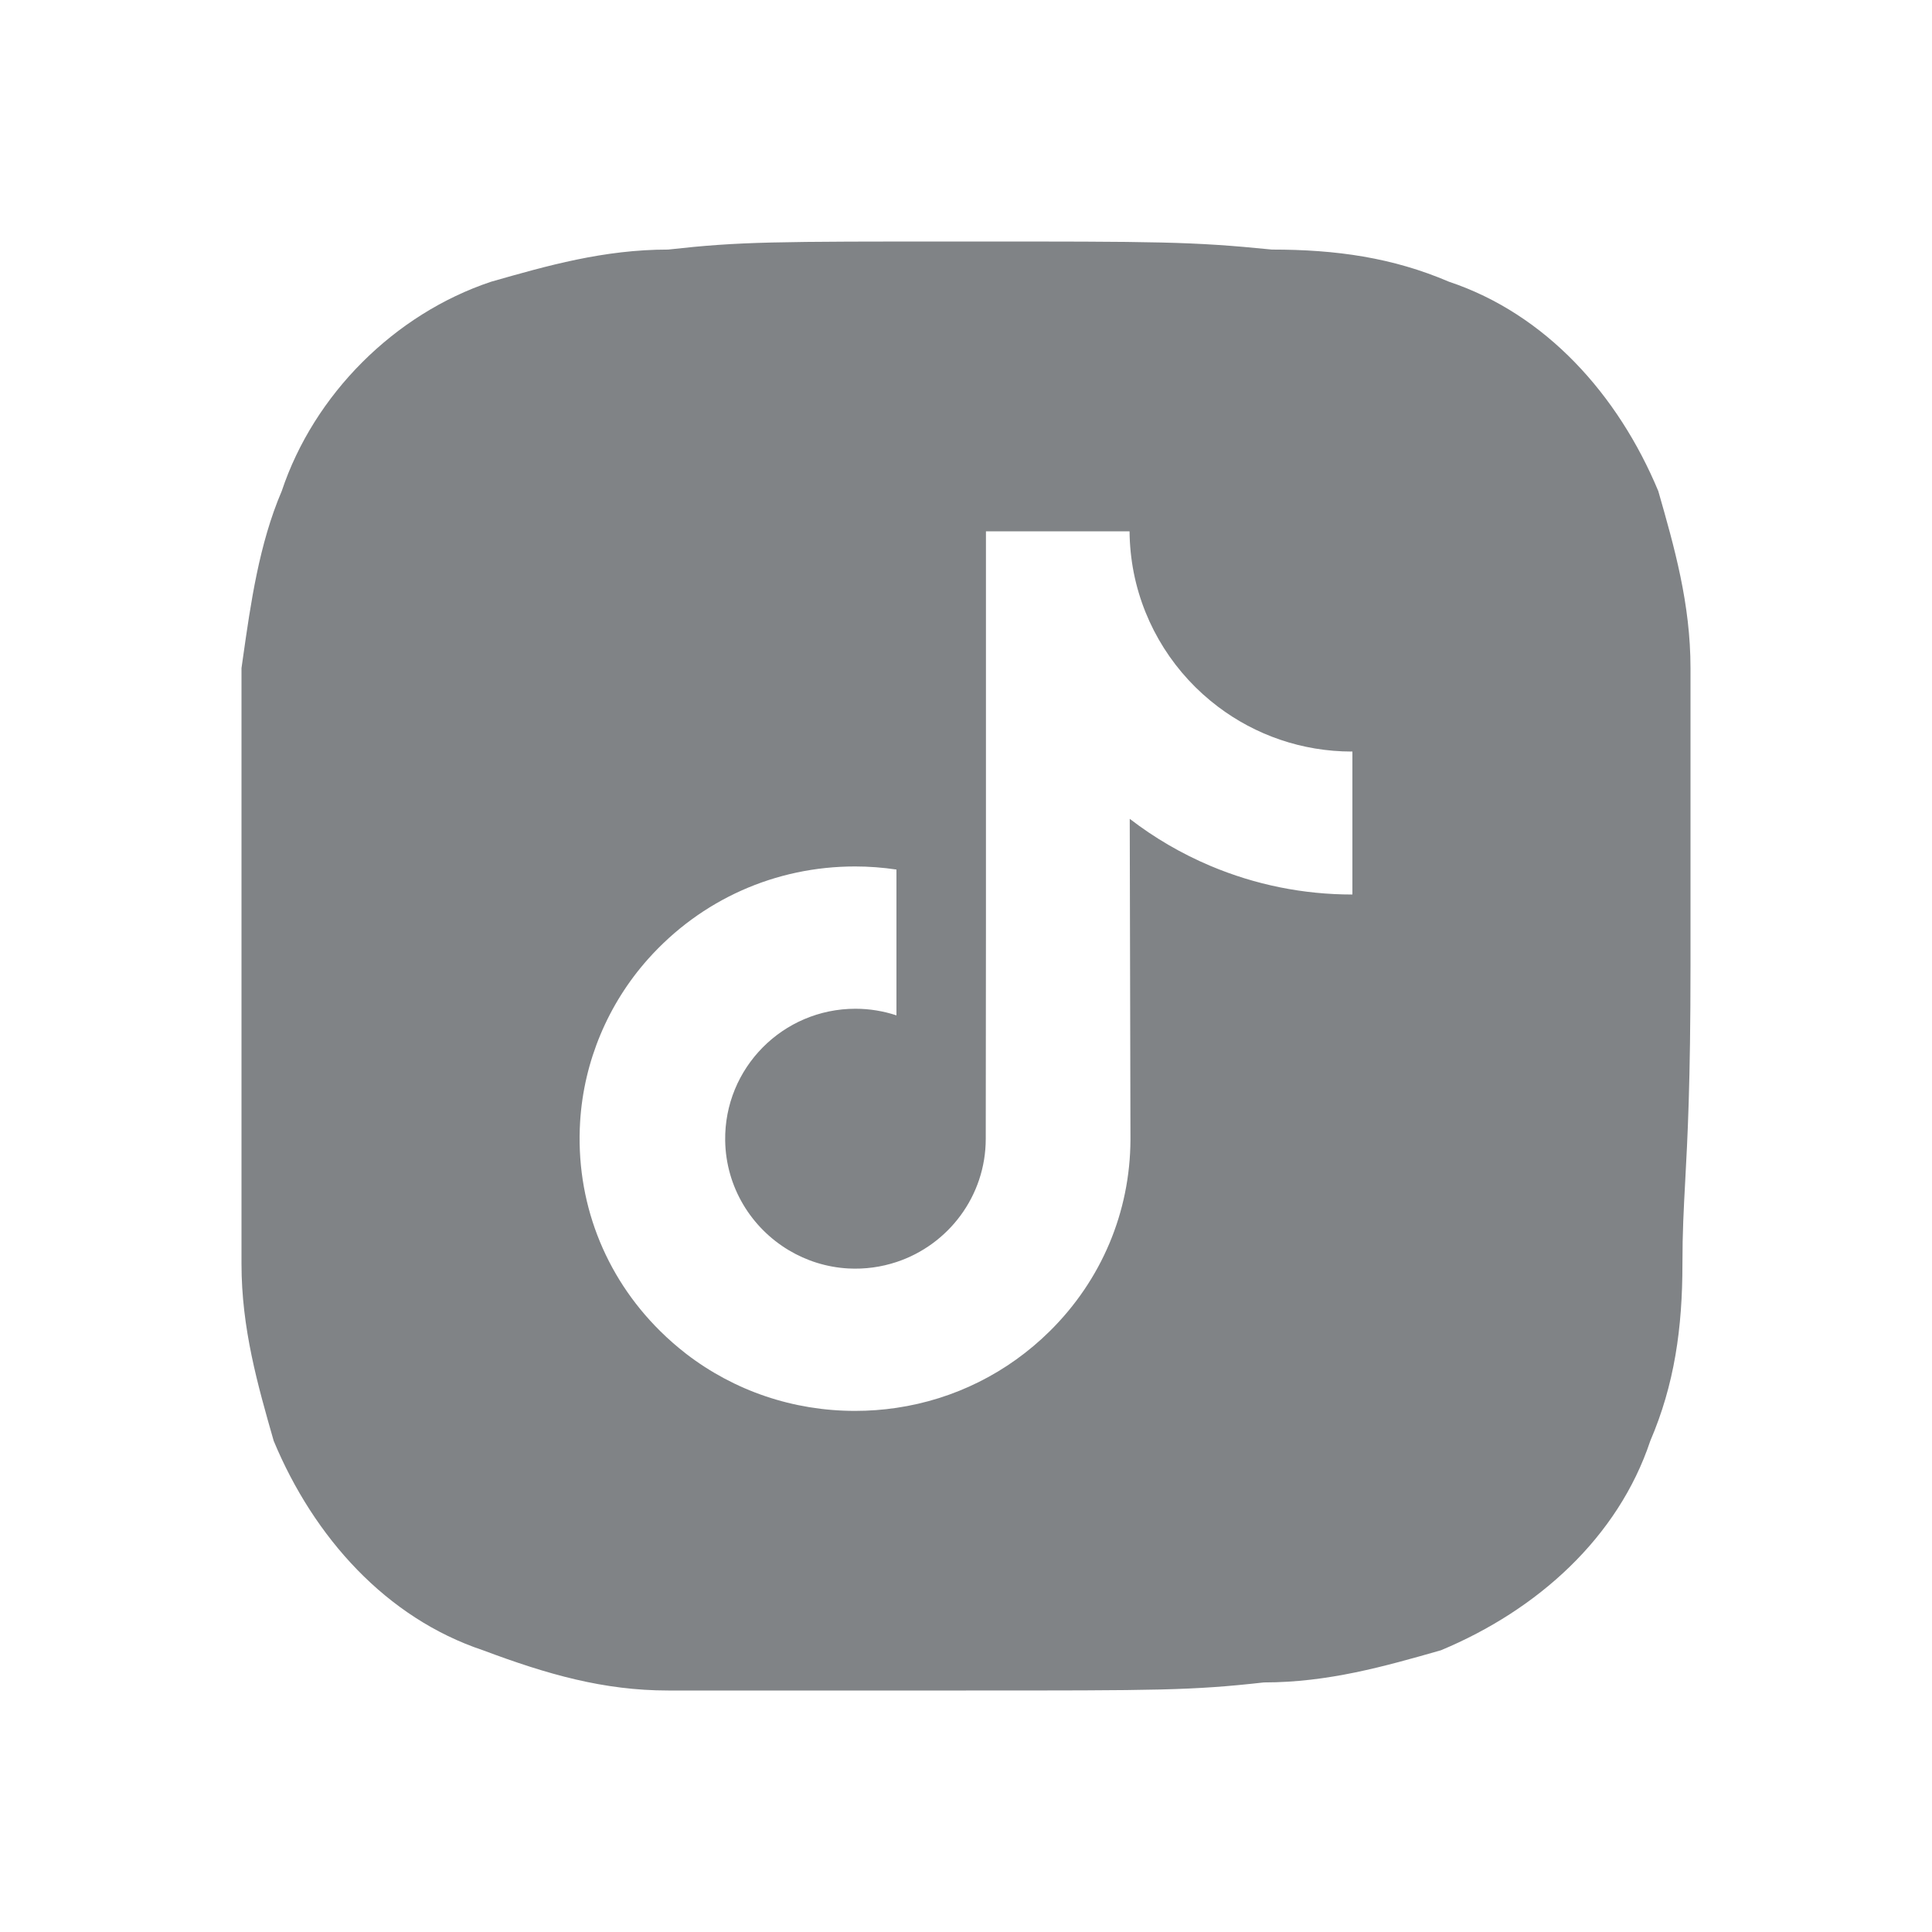 <svg width="40" height="40" viewBox="0 0 40 40" fill="none" xmlns="http://www.w3.org/2000/svg">
<path fill-rule="evenodd" clip-rule="evenodd" d="M35 13.833C35 12.5 34.667 11.333 34.333 10.167C33.5 8.167 32 6.5 30 5.833C28.833 5.333 27.667 5.167 26.333 5.167C24.667 5 24 5 20 5C16 5 15.333 5 13.833 5.167C12.5 5.167 11.333 5.5 10.167 5.833C8.167 6.5 6.5 8.167 5.833 10.167C5.364 11.261 5.189 12.502 5.031 13.614L5 13.833V26.167C5 27.5 5.333 28.667 5.667 29.833C6.5 31.833 8 33.5 10 34.167C11.333 34.667 12.5 35 13.833 35H20C24 35 24.667 35 26.167 34.833C27.5 34.833 28.667 34.5 29.833 34.167C31.833 33.333 33.5 31.833 34.167 29.833C34.667 28.667 34.833 27.5 34.833 26.167C34.833 25.513 34.859 25.039 34.89 24.462L34.89 24.462C34.938 23.569 35 22.431 35 20V13.833ZM25.219 14.633C25.99 15.215 26.951 15.56 27.991 15.56C27.992 15.56 27.999 15.56 28 15.559V16.36V18.52C26.982 18.52 25.993 18.32 25.06 17.927C24.46 17.673 23.901 17.347 23.39 16.953L23.405 23.599C23.398 25.095 22.806 26.501 21.735 27.56C20.863 28.422 19.758 28.971 18.56 29.148C18.279 29.19 17.992 29.211 17.703 29.211C16.421 29.211 15.203 28.796 14.207 28.03C14.02 27.885 13.841 27.729 13.67 27.56C12.509 26.413 11.91 24.857 12.011 23.22C12.088 21.975 12.587 20.787 13.418 19.855C14.518 18.623 16.057 17.939 17.703 17.939C17.992 17.939 18.279 17.961 18.56 18.003V18.801V21.022C18.293 20.934 18.008 20.885 17.712 20.885C16.208 20.885 14.992 22.112 15.014 23.616C15.029 24.579 15.554 25.42 16.33 25.884C16.694 26.102 17.114 26.237 17.561 26.262C17.912 26.281 18.248 26.232 18.56 26.129C19.634 25.774 20.409 24.765 20.409 23.576L20.413 19.125V11H23.386C23.389 11.295 23.419 11.582 23.474 11.861C23.699 12.988 24.334 13.966 25.219 14.633ZM28 15.559C28 15.559 28 15.559 28 15.559V15.559Z" fill="#808386"/>
</svg>
